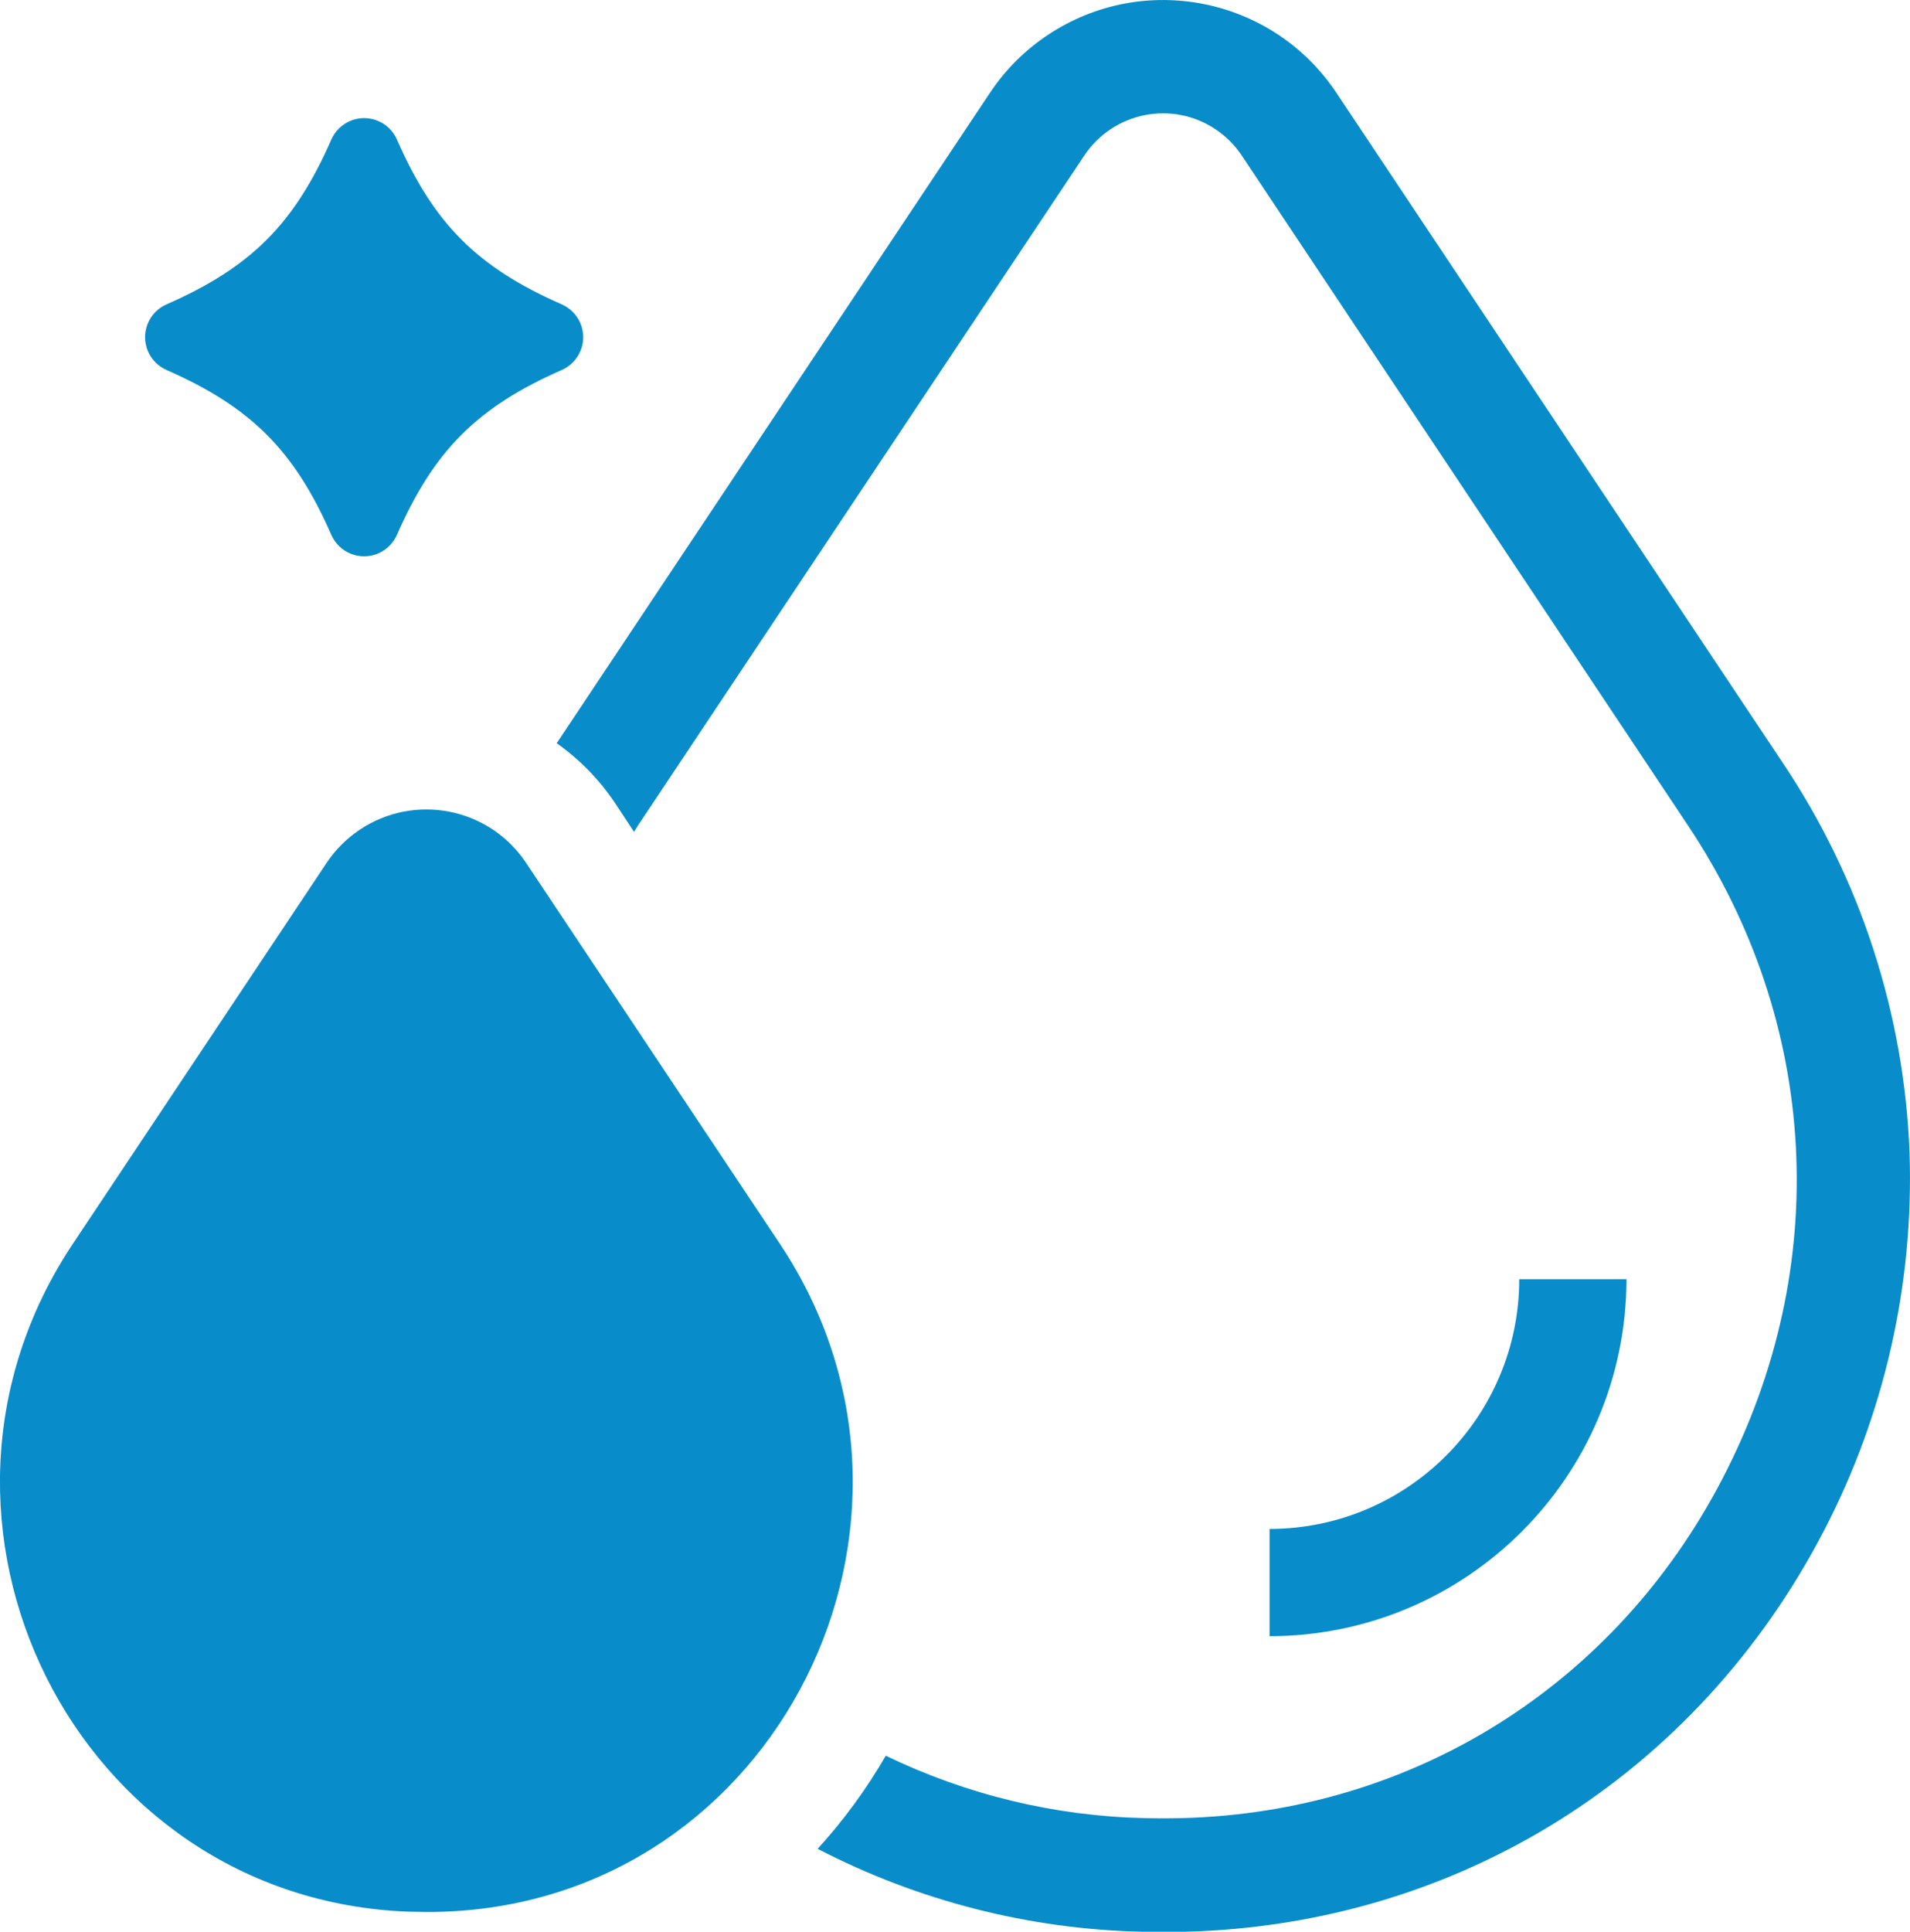 <?xml version="1.0" encoding="UTF-8"?>
<svg xmlns="http://www.w3.org/2000/svg" id="Layer_2" viewBox="0 0 302.81 306.16">
  <defs>
    <style>.cls-1{fill:#088dca;}</style>
  </defs>
  <g id="Layer_1-2">
    <g id="Water_management">
      <path class="cls-1" d="m123.66,197.16l-40.29-60.46c-5.85-8.71-17.65-11.03-26.37-5.18-2.05,1.38-3.81,3.14-5.18,5.18l-40.29,60.46c-29.31,44,.43,103.89,53.25,105.82.93,0,1.87.05,2.81.05s1.89,0,2.82-.05c52.82-1.91,82.55-61.82,53.25-105.82Z"></path>
      <path class="cls-1" d="m302.74,182.74c-.83-22.08-7.8-43.5-20.11-61.85L211.86,14.69c-10.12-15.16-30.61-19.25-45.77-9.13-3.62,2.41-6.72,5.52-9.13,9.13l-68.7,103.1c3.64,2.57,6.78,5.79,9.26,9.5l3,4.55.62-1L171.91,24.64c4.6-6.89,13.91-8.75,20.8-4.15,1.64,1.1,3.05,2.5,4.15,4.15l70.76,106.2c20.84,31.27,22.9,69.92,5.52,103.39-17,32.84-49.12,53-85.81,53.92-2,.05-3.94.05-5.9,0-14.22-.32-28.2-3.7-41-9.89-3.06,5.29-6.68,10.24-10.8,14.76,15.92,8.25,33.51,12.74,51.43,13.14h6.8c43.34-1.1,81.23-24.89,101.34-63.62,9.57-18.44,14.23-39.04,13.54-59.8Z"></path>
      <path class="cls-1" d="m26.42,58.65c13.37,5.87,20.23,12.73,26.1,26.1,1.25,2.88,4.59,4.2,7.47,2.95,1.32-.57,2.37-1.63,2.95-2.95,5.87-13.37,12.73-20.23,26.1-26.1,2.88-1.25,4.2-4.59,2.95-7.47-.57-1.32-1.63-2.37-2.95-2.95-13.37-5.87-20.23-12.73-26.1-26.09-1.25-2.88-4.59-4.2-7.47-2.95-1.32.57-2.37,1.63-2.95,2.95-5.87,13.36-12.73,20.22-26.1,26.09-2.88,1.25-4.2,4.59-2.95,7.47.57,1.32,1.63,2.37,2.95,2.95Z"></path>
      <path class="cls-1" d="m240.86,202.74c-.02,21.85-17.73,39.56-39.58,39.58v17c31.23-.03,56.55-25.35,56.58-56.58h-17Z"></path>
    </g>
  </g>
</svg>
